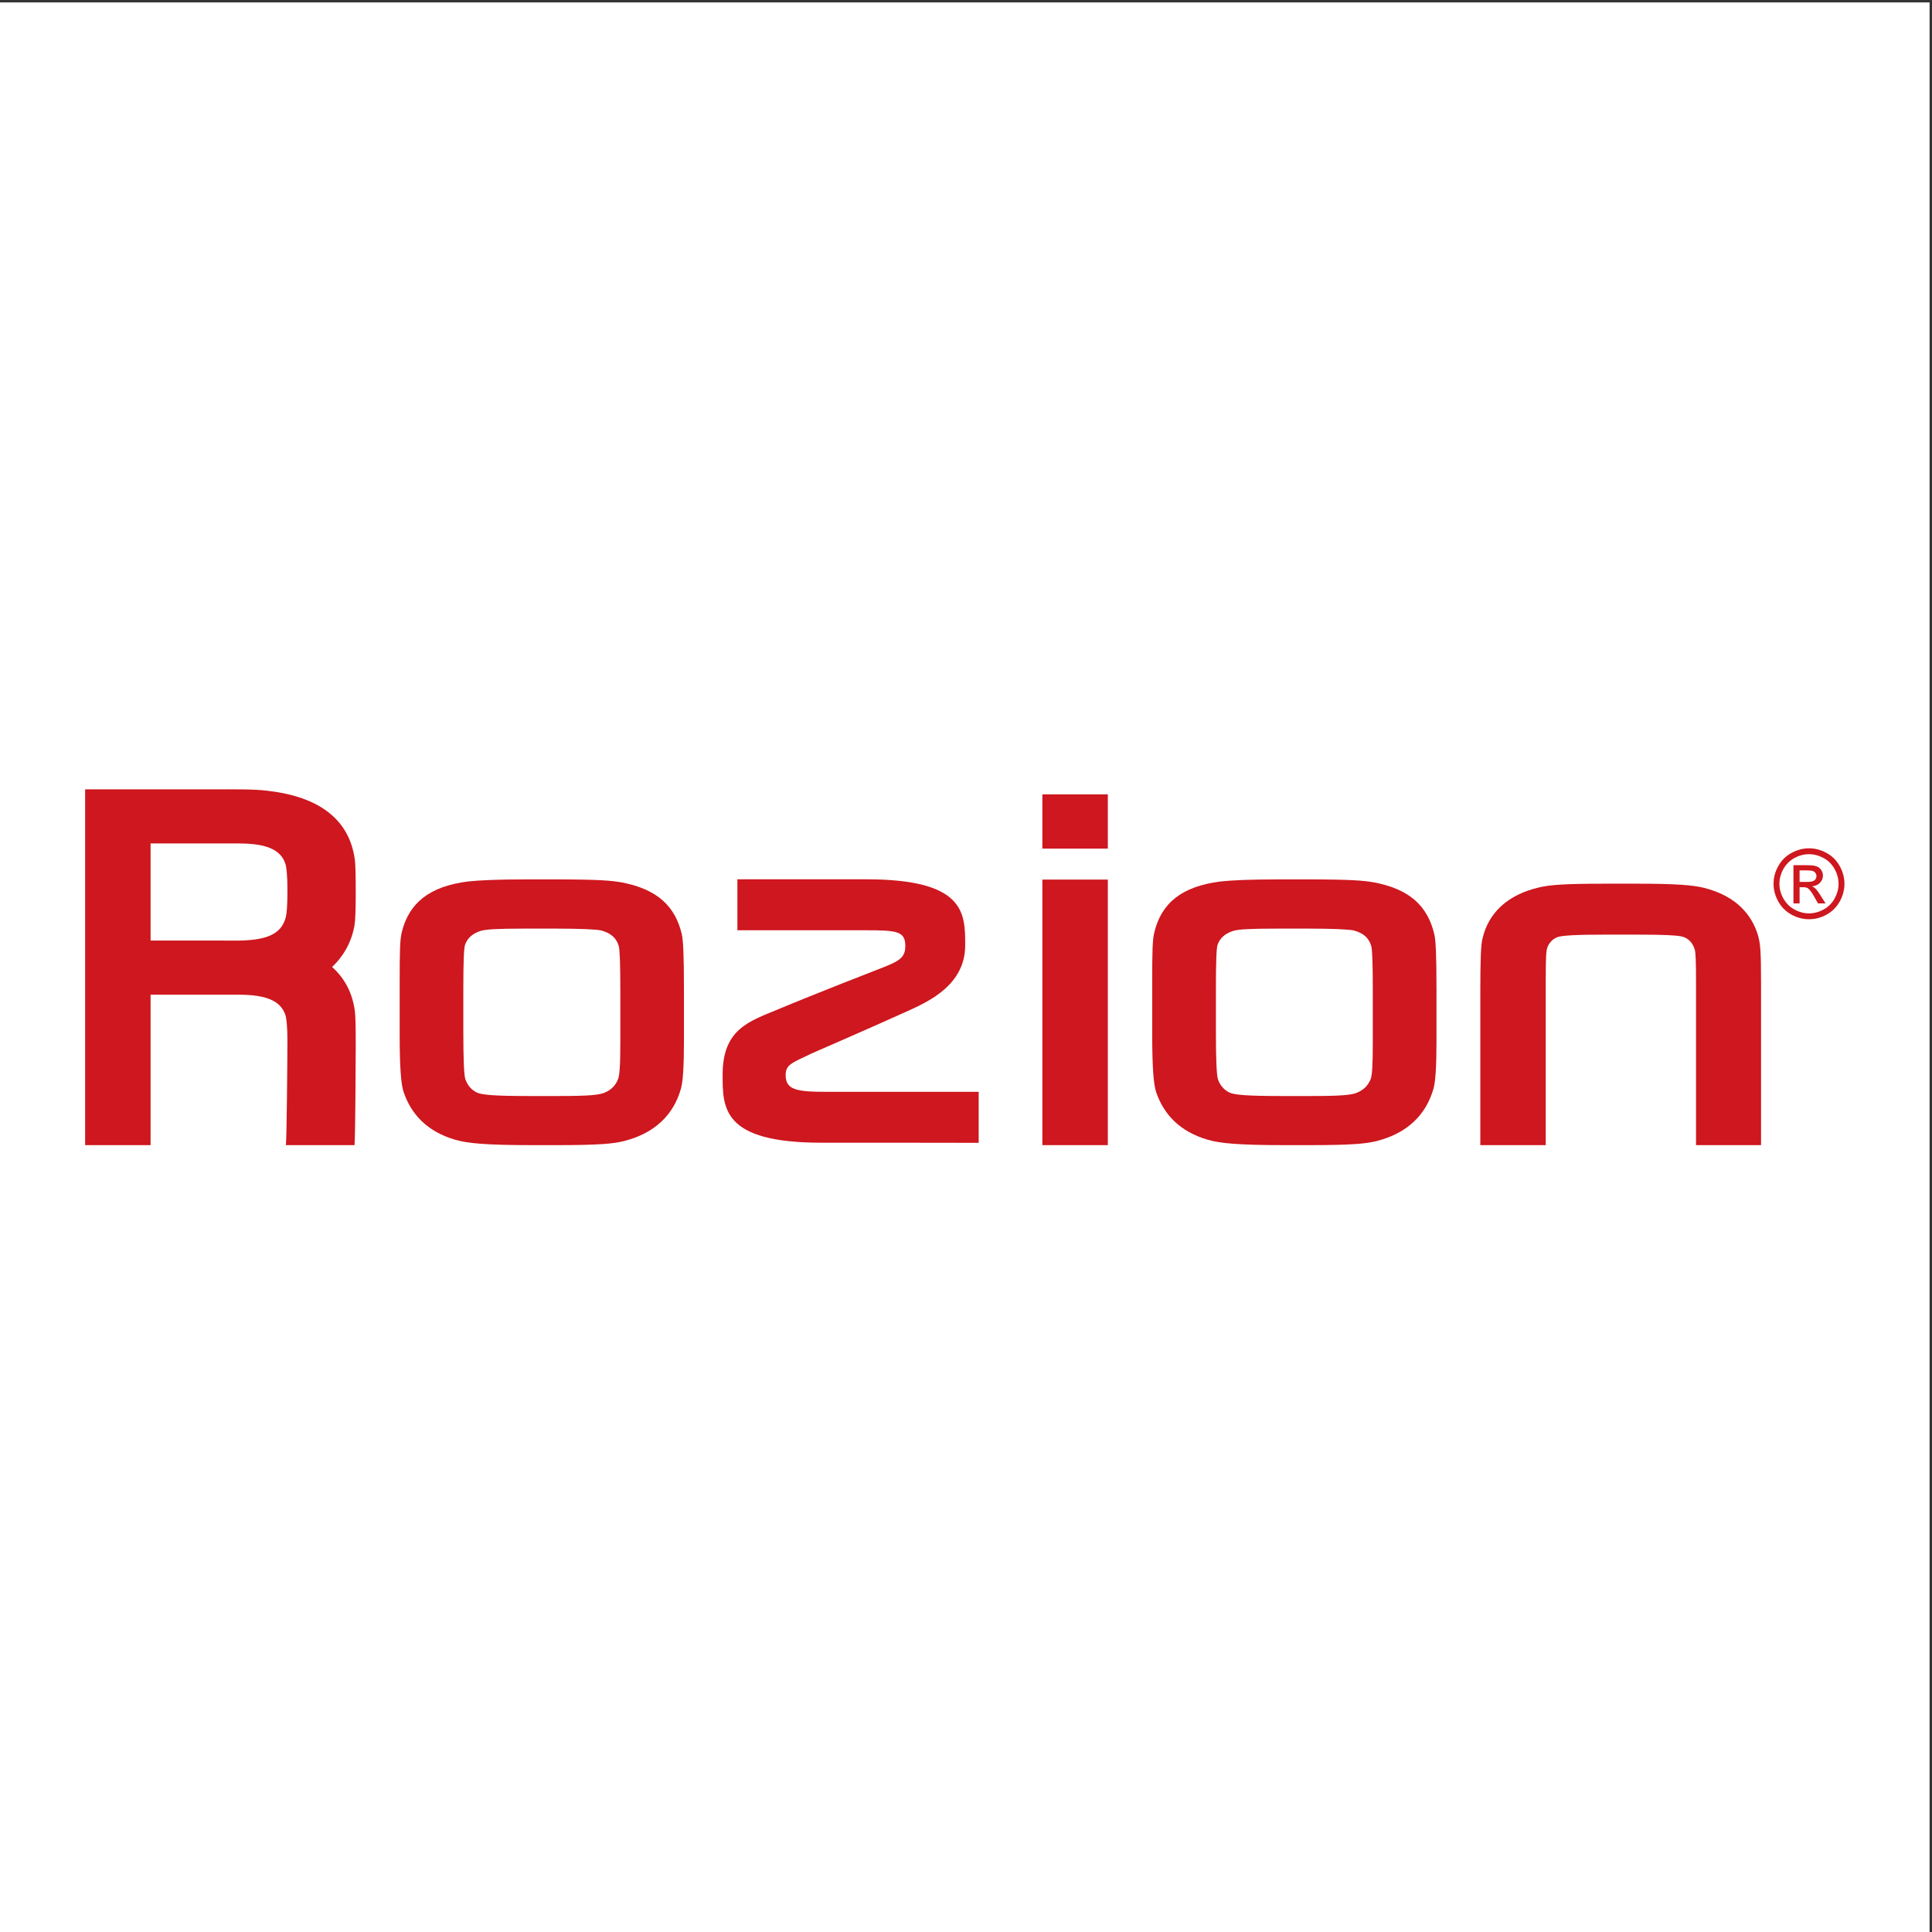 <?xml version="1.0" encoding="UTF-8"?>
<svg xmlns="http://www.w3.org/2000/svg" xmlns:xlink="http://www.w3.org/1999/xlink" width="193pt" height="193pt" viewBox="0 0 193 193" version="1.1">
<rect x="0" y="0" width="193" height="193" fill="#333333" stroke="none"/>
<g id="surface1">
<path style=" stroke:none;fill-rule:evenodd;fill:rgb(100%,100%,100%);fill-opacity:1;" d="M 0 0.242 L 192.758 0.242 L 192.758 193 L 0 193 L 0 0.242 "/>
<path style=" stroke:none;fill-rule:nonzero;fill:rgb(80.8%,9%,11.8%);fill-opacity:1;" d="M 15.043 93.957 L 15.043 84.258 L 23.836 84.258 C 26.469 84.258 28.004 84.801 28.504 86.266 C 28.633 86.629 28.711 87.605 28.711 88.734 L 28.711 89.199 C 28.711 90.422 28.645 91.254 28.555 91.609 C 28.098 93.406 26.508 93.957 23.527 93.965 C 22.844 93.957 22.176 93.957 21.664 93.957 Z M 35.414 92.434 C 35.492 91.961 35.535 90.918 35.535 89.316 L 35.535 88.898 C 35.535 87.48 35.508 86.352 35.453 85.922 C 34.922 81.859 31.875 79.57 26.684 78.992 C 25.418 78.82 23.027 78.852 21.664 78.852 L 8.504 78.852 L 8.504 114.395 L 15.043 114.395 L 15.043 99.367 L 23.836 99.367 C 26.469 99.367 28.004 99.914 28.504 101.375 C 28.633 101.734 28.711 102.715 28.711 103.844 L 28.711 104.312 C 28.711 105.531 28.645 114.031 28.555 114.395 L 35.414 114.395 C 35.492 113.914 35.535 106.027 35.535 104.418 L 35.535 104.012 C 35.535 102.598 35.508 101.453 35.453 101.031 C 35.211 99.18 34.426 97.719 33.176 96.598 C 34.367 95.469 35.137 94.043 35.414 92.434 "/>
<path style=" stroke:none;fill-rule:nonzero;fill:rgb(80.8%,9%,11.8%);fill-opacity:1;" d="M 104.129 114.395 L 110.668 114.395 L 110.668 87.867 L 104.129 87.867 L 104.129 114.395 "/>
<path style=" stroke:none;fill-rule:nonzero;fill:rgb(80.8%,9%,11.8%);fill-opacity:1;" d="M 104.129 84.773 L 110.668 84.773 L 110.668 79.355 L 104.129 79.355 L 104.129 84.773 "/>
<path style=" stroke:none;fill-rule:nonzero;fill:rgb(80.8%,9%,11.8%);fill-opacity:1;" d="M 61.969 104.133 C 61.969 106.512 61.887 107.449 61.738 107.805 C 61.504 108.43 61.043 108.891 60.387 109.156 C 59.875 109.375 58.922 109.488 55.832 109.488 L 52.707 109.488 C 49.516 109.488 48.113 109.379 47.652 109.145 C 47.109 108.891 46.719 108.445 46.488 107.816 C 46.359 107.418 46.285 105.934 46.285 103.09 L 46.285 98.801 C 46.285 96.07 46.34 94.688 46.461 94.367 C 46.703 93.703 47.211 93.25 48.012 92.996 C 48.512 92.836 49.629 92.766 52.246 92.766 L 55.727 92.766 C 57.812 92.766 59.578 92.836 60.059 92.949 C 61.059 93.215 61.582 93.734 61.809 94.5 C 61.914 94.844 61.969 96.297 61.969 98.969 Z M 68.105 93.301 C 67.449 90.57 65.707 88.797 61.969 88.125 C 61.016 87.977 59.965 87.848 55.238 87.848 L 52.816 87.848 C 49.508 87.848 47.895 87.938 46.766 88.055 C 42.848 88.547 40.848 90.238 40.137 93.125 C 39.949 93.906 39.926 94.969 39.926 98.273 L 39.926 103.332 C 39.926 106.613 40.059 108.336 40.324 109.102 C 41.09 111.352 42.711 113.047 45.465 113.855 C 46.66 114.207 48.5 114.395 53.16 114.395 L 55.531 114.395 C 59.914 114.395 61.316 114.254 62.414 113.969 C 65.371 113.199 67.277 111.41 68.027 108.742 C 68.219 108.051 68.324 106.613 68.324 103.969 L 68.324 98.949 C 68.324 95.422 68.25 93.914 68.105 93.301 "/>
<path style=" stroke:none;fill-rule:nonzero;fill:rgb(80.8%,9%,11.8%);fill-opacity:1;" d="M 137.137 104.133 C 137.137 106.512 137.066 107.449 136.922 107.805 C 136.676 108.43 136.215 108.891 135.555 109.156 C 135.051 109.375 134.102 109.488 131.012 109.488 L 127.883 109.488 C 124.699 109.488 123.289 109.379 122.828 109.145 C 122.285 108.891 121.891 108.445 121.668 107.816 C 121.539 107.418 121.465 105.934 121.465 103.09 L 121.465 98.801 C 121.465 96.07 121.52 94.688 121.633 94.367 C 121.879 93.703 122.387 93.25 123.184 92.996 C 123.695 92.836 124.801 92.766 127.422 92.766 L 130.902 92.766 C 132.984 92.766 134.754 92.836 135.234 92.949 C 136.234 93.215 136.762 93.734 136.98 94.5 C 137.09 94.844 137.137 96.297 137.137 98.969 Z M 143.277 93.301 C 142.617 90.57 140.883 88.797 137.137 88.125 C 136.191 87.977 135.152 87.848 130.414 87.848 L 127.992 87.848 C 124.684 87.848 123.059 87.938 121.941 88.055 C 118.02 88.547 116.023 90.238 115.316 93.125 C 115.125 93.906 115.102 94.969 115.102 98.273 L 115.102 103.332 C 115.102 106.613 115.238 108.336 115.496 109.102 C 116.266 111.352 117.883 113.047 120.645 113.855 C 121.824 114.207 123.672 114.395 128.336 114.395 L 130.711 114.395 C 135.09 114.395 136.5 114.254 137.594 113.969 C 140.547 113.199 142.449 111.41 143.203 108.742 C 143.395 108.051 143.5 106.613 143.5 103.969 L 143.5 98.949 C 143.5 95.422 143.43 93.914 143.277 93.301 "/>
<path style=" stroke:none;fill-rule:nonzero;fill:rgb(80.8%,9%,11.8%);fill-opacity:1;" d="M 154.414 114.395 L 154.414 98.078 C 154.414 95.566 154.457 95 154.566 94.684 C 154.734 94.199 155.055 93.852 155.527 93.637 C 155.957 93.449 157.324 93.363 160.734 93.363 L 163.066 93.363 C 166.488 93.363 167.812 93.441 168.238 93.621 C 168.773 93.848 169.125 94.25 169.309 94.895 C 169.391 95.219 169.426 96.059 169.426 98.078 L 169.426 114.395 L 175.922 114.395 L 175.922 98.246 C 175.922 95.105 175.867 94.223 175.586 93.336 C 175.047 91.609 173.648 89.527 170.168 88.68 C 169.145 88.43 167.492 88.277 163.523 88.277 L 160.375 88.277 C 156.133 88.277 154.801 88.406 153.785 88.641 C 150.66 89.355 148.672 91.152 148.078 93.836 C 147.949 94.402 147.879 95.723 147.879 99.02 L 147.879 114.395 L 154.414 114.395 "/>
<path style=" stroke:none;fill-rule:nonzero;fill:rgb(80.8%,9%,11.8%);fill-opacity:1;" d="M 78.484 107.395 C 78.484 106.332 79.133 106.176 81.094 105.23 C 81.094 105.23 87.598 102.398 89.895 101.348 C 92.098 100.348 96.418 98.742 96.418 94.441 C 96.418 91.254 96.457 87.848 86.582 87.84 C 85.078 87.84 73.664 87.836 73.664 87.836 L 73.664 92.93 L 86.469 92.93 C 89.531 92.93 90.438 93.004 90.438 94.48 C 90.438 95.609 89.918 95.977 88.203 96.645 C 87.777 96.809 81.215 99.363 77.758 100.816 C 74.871 102.023 72.188 102.773 72.188 107.352 C 72.188 110.676 72.133 114.148 82.012 114.152 C 83.52 114.141 97.766 114.164 97.766 114.164 L 97.766 109.07 L 82.664 109.07 C 79.602 109.07 78.484 108.898 78.484 107.395 "/>
<path style=" stroke:none;fill-rule:nonzero;fill:rgb(80.8%,9%,11.8%);fill-opacity:1;" d="M 179.773 88.102 L 180.523 88.102 C 180.887 88.102 181.129 88.047 181.258 87.941 C 181.391 87.836 181.457 87.695 181.457 87.52 C 181.457 87.406 181.426 87.305 181.363 87.215 C 181.297 87.125 181.211 87.059 181.102 87.016 C 180.988 86.973 180.781 86.949 180.48 86.949 L 179.773 86.949 Z M 179.16 90.246 L 179.16 86.43 L 180.473 86.43 C 180.922 86.43 181.246 86.465 181.449 86.535 C 181.648 86.605 181.809 86.73 181.93 86.906 C 182.047 87.078 182.105 87.266 182.105 87.465 C 182.105 87.742 182.008 87.984 181.805 88.191 C 181.605 88.398 181.34 88.516 181.008 88.539 C 181.145 88.598 181.254 88.66 181.336 88.742 C 181.488 88.891 181.676 89.145 181.898 89.5 L 182.363 90.246 L 181.613 90.246 L 181.273 89.645 C 181.008 89.172 180.793 88.875 180.629 88.758 C 180.516 88.668 180.352 88.625 180.137 88.629 L 179.773 88.629 L 179.773 90.246 Z M 180.715 85.332 C 180.215 85.332 179.73 85.457 179.262 85.711 C 178.793 85.969 178.426 86.332 178.156 86.805 C 177.895 87.281 177.758 87.777 177.758 88.289 C 177.758 88.801 177.891 89.285 178.152 89.754 C 178.414 90.223 178.777 90.59 179.246 90.848 C 179.715 91.109 180.203 91.242 180.715 91.242 C 181.223 91.242 181.711 91.109 182.184 90.848 C 182.652 90.59 183.016 90.223 183.273 89.754 C 183.531 89.285 183.664 88.801 183.664 88.289 C 183.664 87.777 183.531 87.281 183.266 86.805 C 183.004 86.332 182.637 85.969 182.164 85.711 C 181.691 85.457 181.211 85.332 180.715 85.332 Z M 180.715 84.742 C 181.309 84.742 181.887 84.895 182.453 85.199 C 183.02 85.508 183.465 85.941 183.777 86.512 C 184.094 87.078 184.254 87.672 184.254 88.289 C 184.254 88.898 184.098 89.484 183.785 90.051 C 183.473 90.613 183.039 91.051 182.477 91.363 C 181.914 91.676 181.328 91.828 180.715 91.828 C 180.102 91.828 179.516 91.676 178.953 91.363 C 178.391 91.051 177.953 90.613 177.641 90.051 C 177.328 89.484 177.172 88.898 177.172 88.289 C 177.172 87.672 177.328 87.078 177.648 86.512 C 177.965 85.941 178.406 85.508 178.973 85.199 C 179.539 84.895 180.121 84.742 180.715 84.742 "/>
</g>
</svg>
